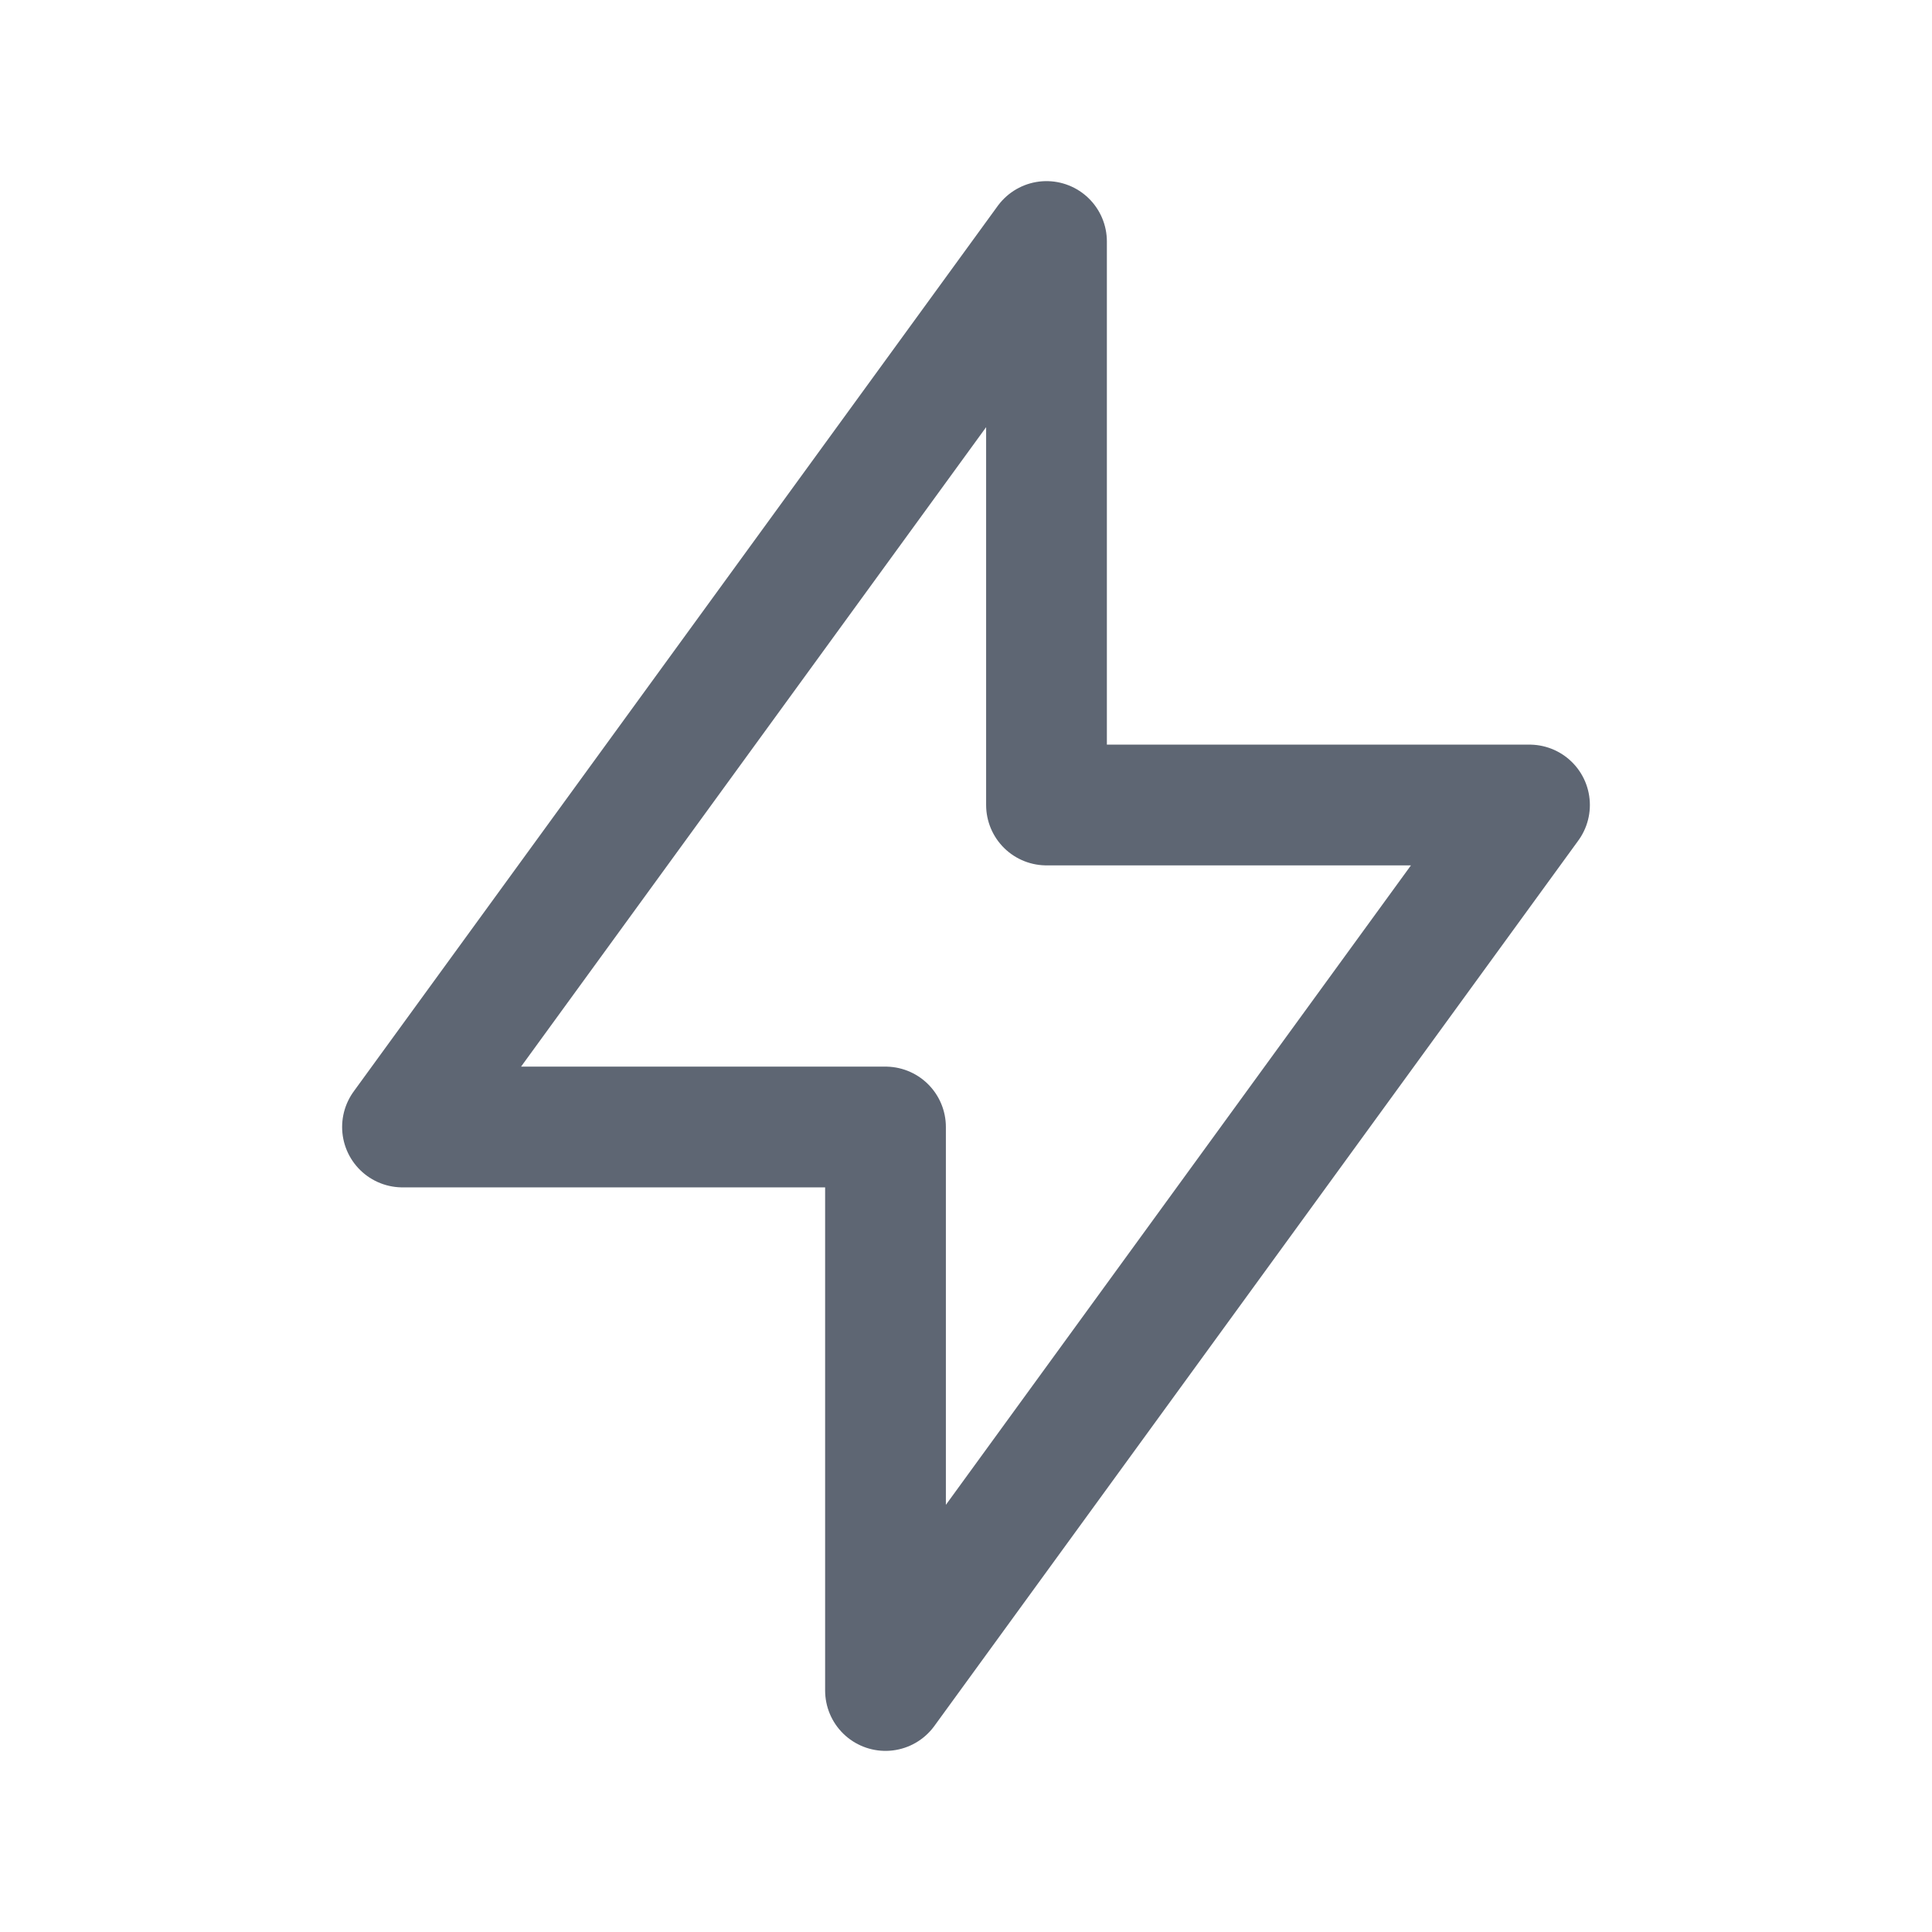 <?xml version="1.0" encoding="UTF-8"?><svg width="32px" height="32px" viewBox="0 0 24 24" stroke-width="1.5" fill="none" xmlns="http://www.w3.org/2000/svg" color="#5e6673"><path d="M13 10V3L5 14H11V21L19 10H13Z" stroke="#5e6673" stroke-width="1.5" stroke-linecap="round" stroke-linejoin="round"></path></svg>